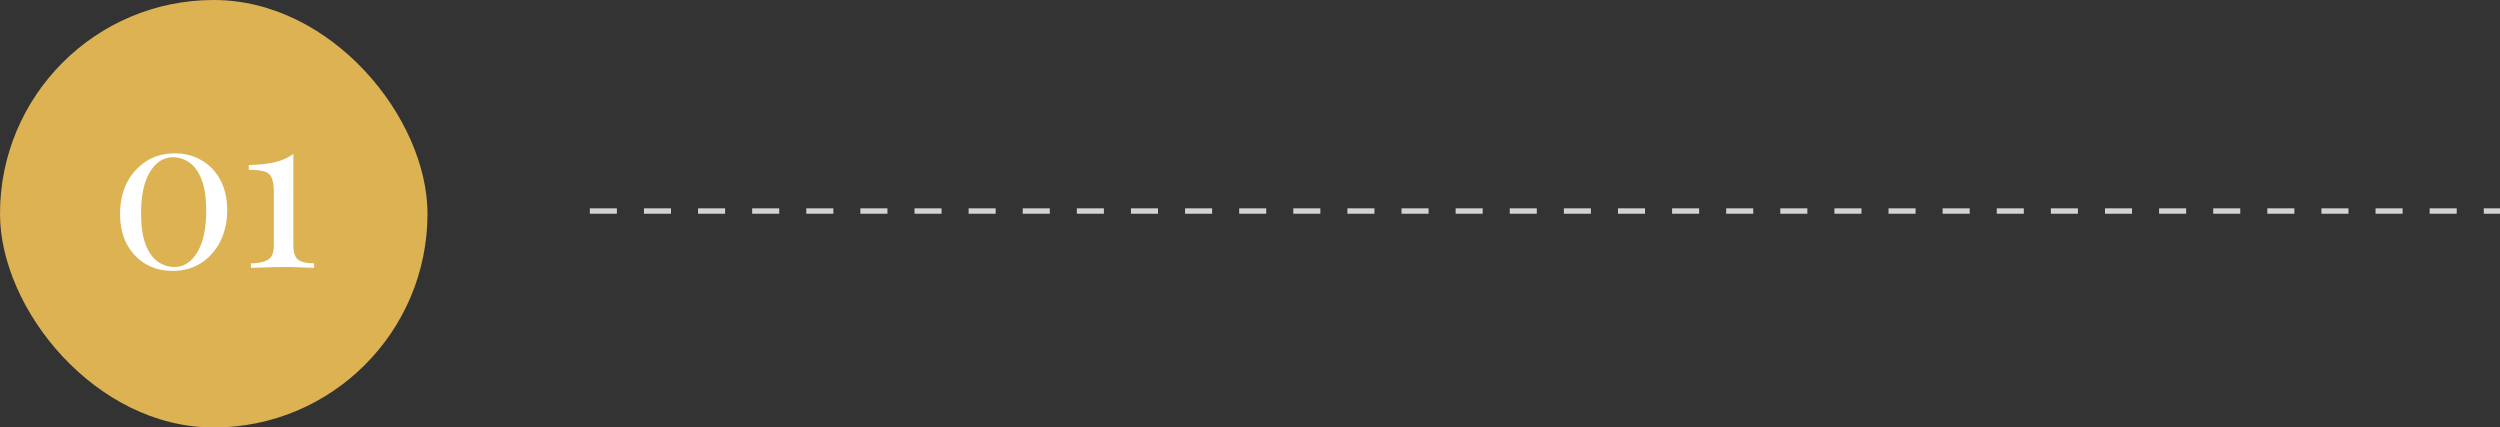 <svg xmlns="http://www.w3.org/2000/svg" width="462" height="79" viewBox="0 0 462 79" fill="none"><rect x="0" y="0" width="462" height="79" fill="#333333" stroke="none"/><rect width="79" height="79" rx="39.5" fill="#DCB253"></rect><path d="M32.306 28.34C34.199 28.34 35.865 28.78 37.306 29.66C38.772 30.513 39.919 31.727 40.745 33.3C41.572 34.873 41.986 36.727 41.986 38.86C41.986 40.993 41.559 42.913 40.706 44.62C39.852 46.3 38.666 47.633 37.145 48.62C35.652 49.58 33.892 50.06 31.866 50.06C30.026 50.06 28.372 49.633 26.905 48.78C25.439 47.9 24.279 46.673 23.425 45.1C22.599 43.5 22.186 41.633 22.186 39.5C22.186 37.393 22.599 35.5 23.425 33.82C24.279 32.14 25.465 30.807 26.985 29.82C28.506 28.833 30.279 28.34 32.306 28.34ZM31.945 29.06C30.239 29.06 28.826 29.967 27.706 31.78C26.612 33.593 26.066 36.127 26.066 39.38C26.066 41.78 26.346 43.713 26.905 45.18C27.465 46.62 28.212 47.673 29.145 48.34C30.105 49.007 31.132 49.34 32.225 49.34C33.959 49.34 35.372 48.433 36.465 46.62C37.559 44.78 38.105 42.233 38.105 38.98C38.105 36.58 37.825 34.66 37.266 33.22C36.706 31.753 35.959 30.7 35.026 30.06C34.092 29.393 33.066 29.06 31.945 29.06ZM54.21 28.46V45.38C54.21 46.66 54.503 47.527 55.09 47.98C55.676 48.433 56.663 48.66 58.05 48.66V49.5C57.517 49.473 56.73 49.447 55.69 49.42C54.676 49.367 53.623 49.34 52.53 49.34C51.303 49.34 50.117 49.367 48.97 49.42C47.85 49.447 46.983 49.473 46.37 49.5V48.66C47.703 48.66 48.743 48.447 49.49 48.02C50.236 47.567 50.61 46.687 50.61 45.38V35.7C50.61 34.42 50.477 33.473 50.21 32.86C49.943 32.247 49.463 31.847 48.77 31.66C48.103 31.473 47.17 31.38 45.97 31.38V30.5C47.89 30.447 49.49 30.273 50.77 29.98C52.05 29.687 53.197 29.18 54.21 28.46Z" fill="white"></path><line x1="109" y1="39" x2="462" y2="39" stroke="#D2D2D2" stroke-dasharray="5 5"></line></svg>